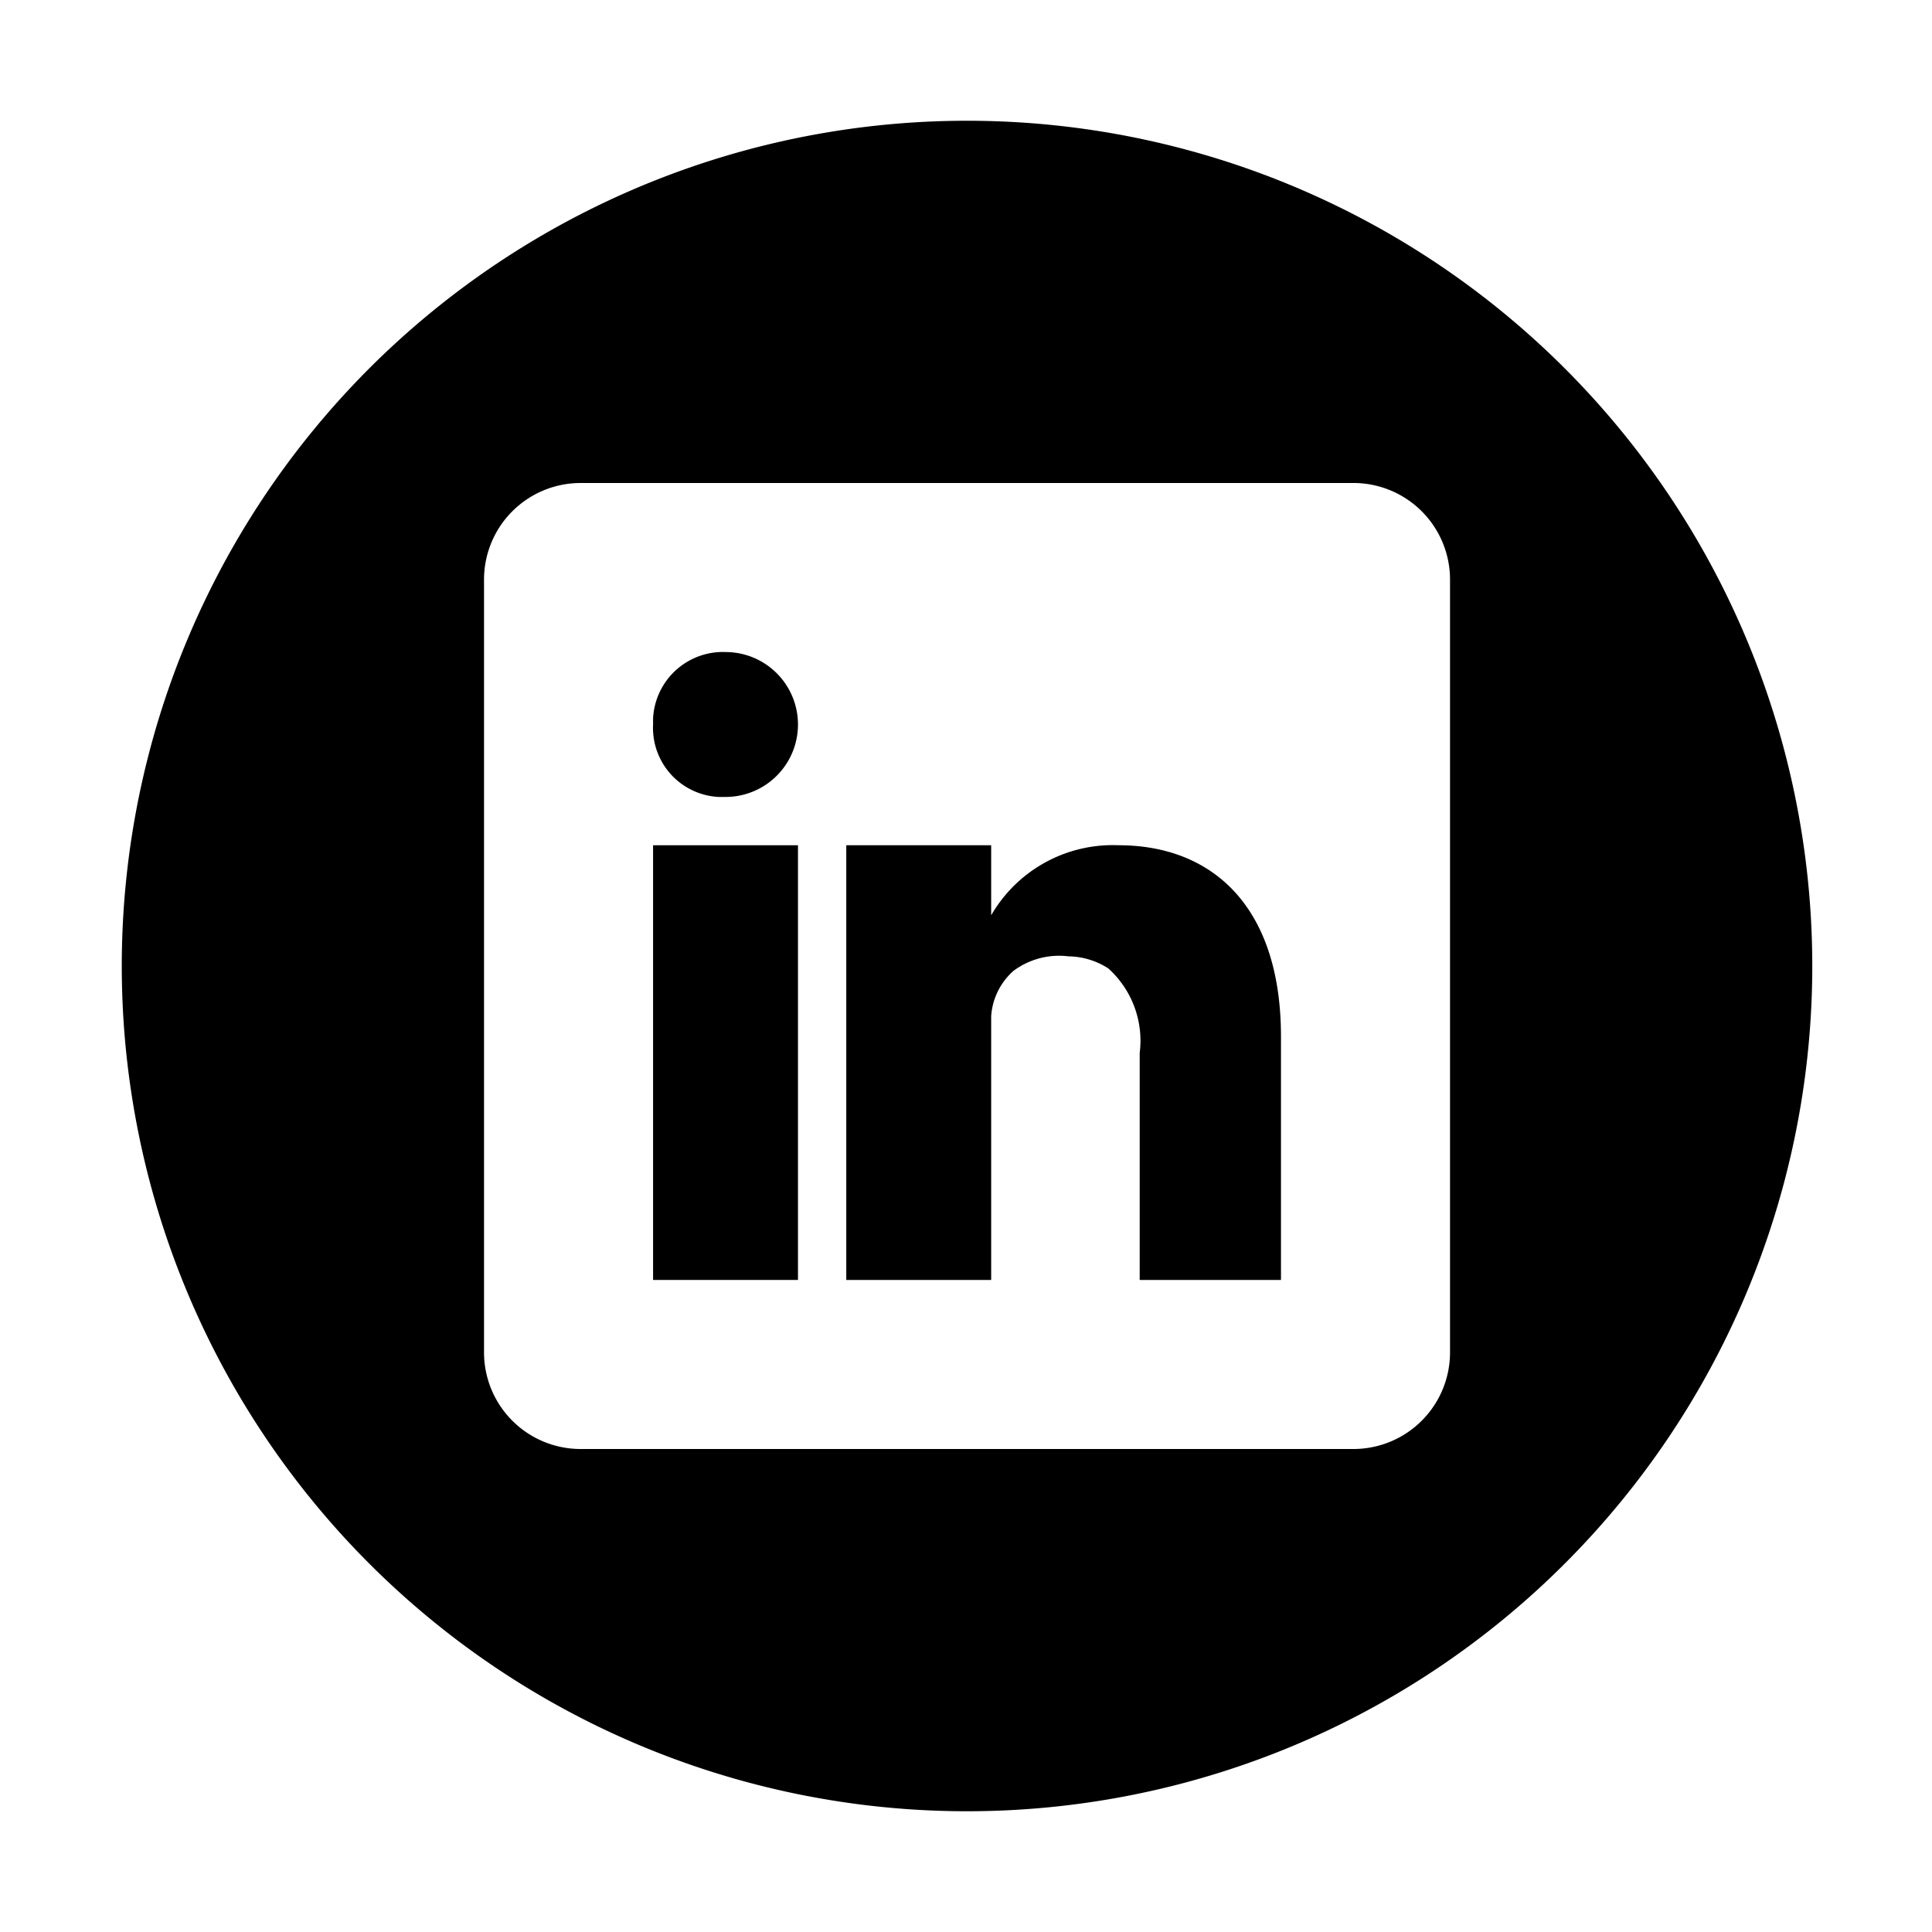 <svg xmlns="http://www.w3.org/2000/svg" xmlns:xlink="http://www.w3.org/1999/xlink" width="32" height="32" viewBox="0 0 32 32">
  <defs>
    <clipPath id="clip-path">
      <rect id="Rectangle_2774" data-name="Rectangle 2774" width="32" height="32" transform="translate(-0.017)"/>
    </clipPath>
  </defs>
  <g id="Group_3869" data-name="Group 3869" transform="translate(0.017)" clip-path="url(#clip-path)">
    <path id="Path_1967" data-name="Path 1967" d="M16,2A14,14,0,1,0,30,16,14,14,0,0,0,16,2m8,20.4A1.6,1.6,0,0,1,22.4,24H9.6A1.6,1.6,0,0,1,8,22.4V9.6A1.6,1.6,0,0,1,9.6,8H22.4A1.6,1.6,0,0,1,24,9.6Z"/>
    <path id="Path_1968" data-name="Path 1968" d="M12.01,10.8a1.159,1.159,0,0,0-1.21,1.1q0,.048,0,.1a1.145,1.145,0,0,0,1.087,1.2c.031,0,.062,0,.093,0h.01a1.2,1.2,0,0,0,.02-2.4"/>
    <path id="Path_1969" data-name="Path 1969" d="M18.51,14a2.326,2.326,0,0,0-2.11,1.16V14H14v7.2h2.4V16.83a1.1,1.1,0,0,1,.37-.75,1.265,1.265,0,0,1,.91-.24,1.249,1.249,0,0,1,.66.2,1.612,1.612,0,0,1,.52,1.4V21.2H21.2V17.17C21.2,15,20.05,14,18.51,14"/>
    <rect id="Rectangle_2773" data-name="Rectangle 2773" width="2.4" height="7.2" transform="translate(10.8 14)"/>
  </g>
</svg>
